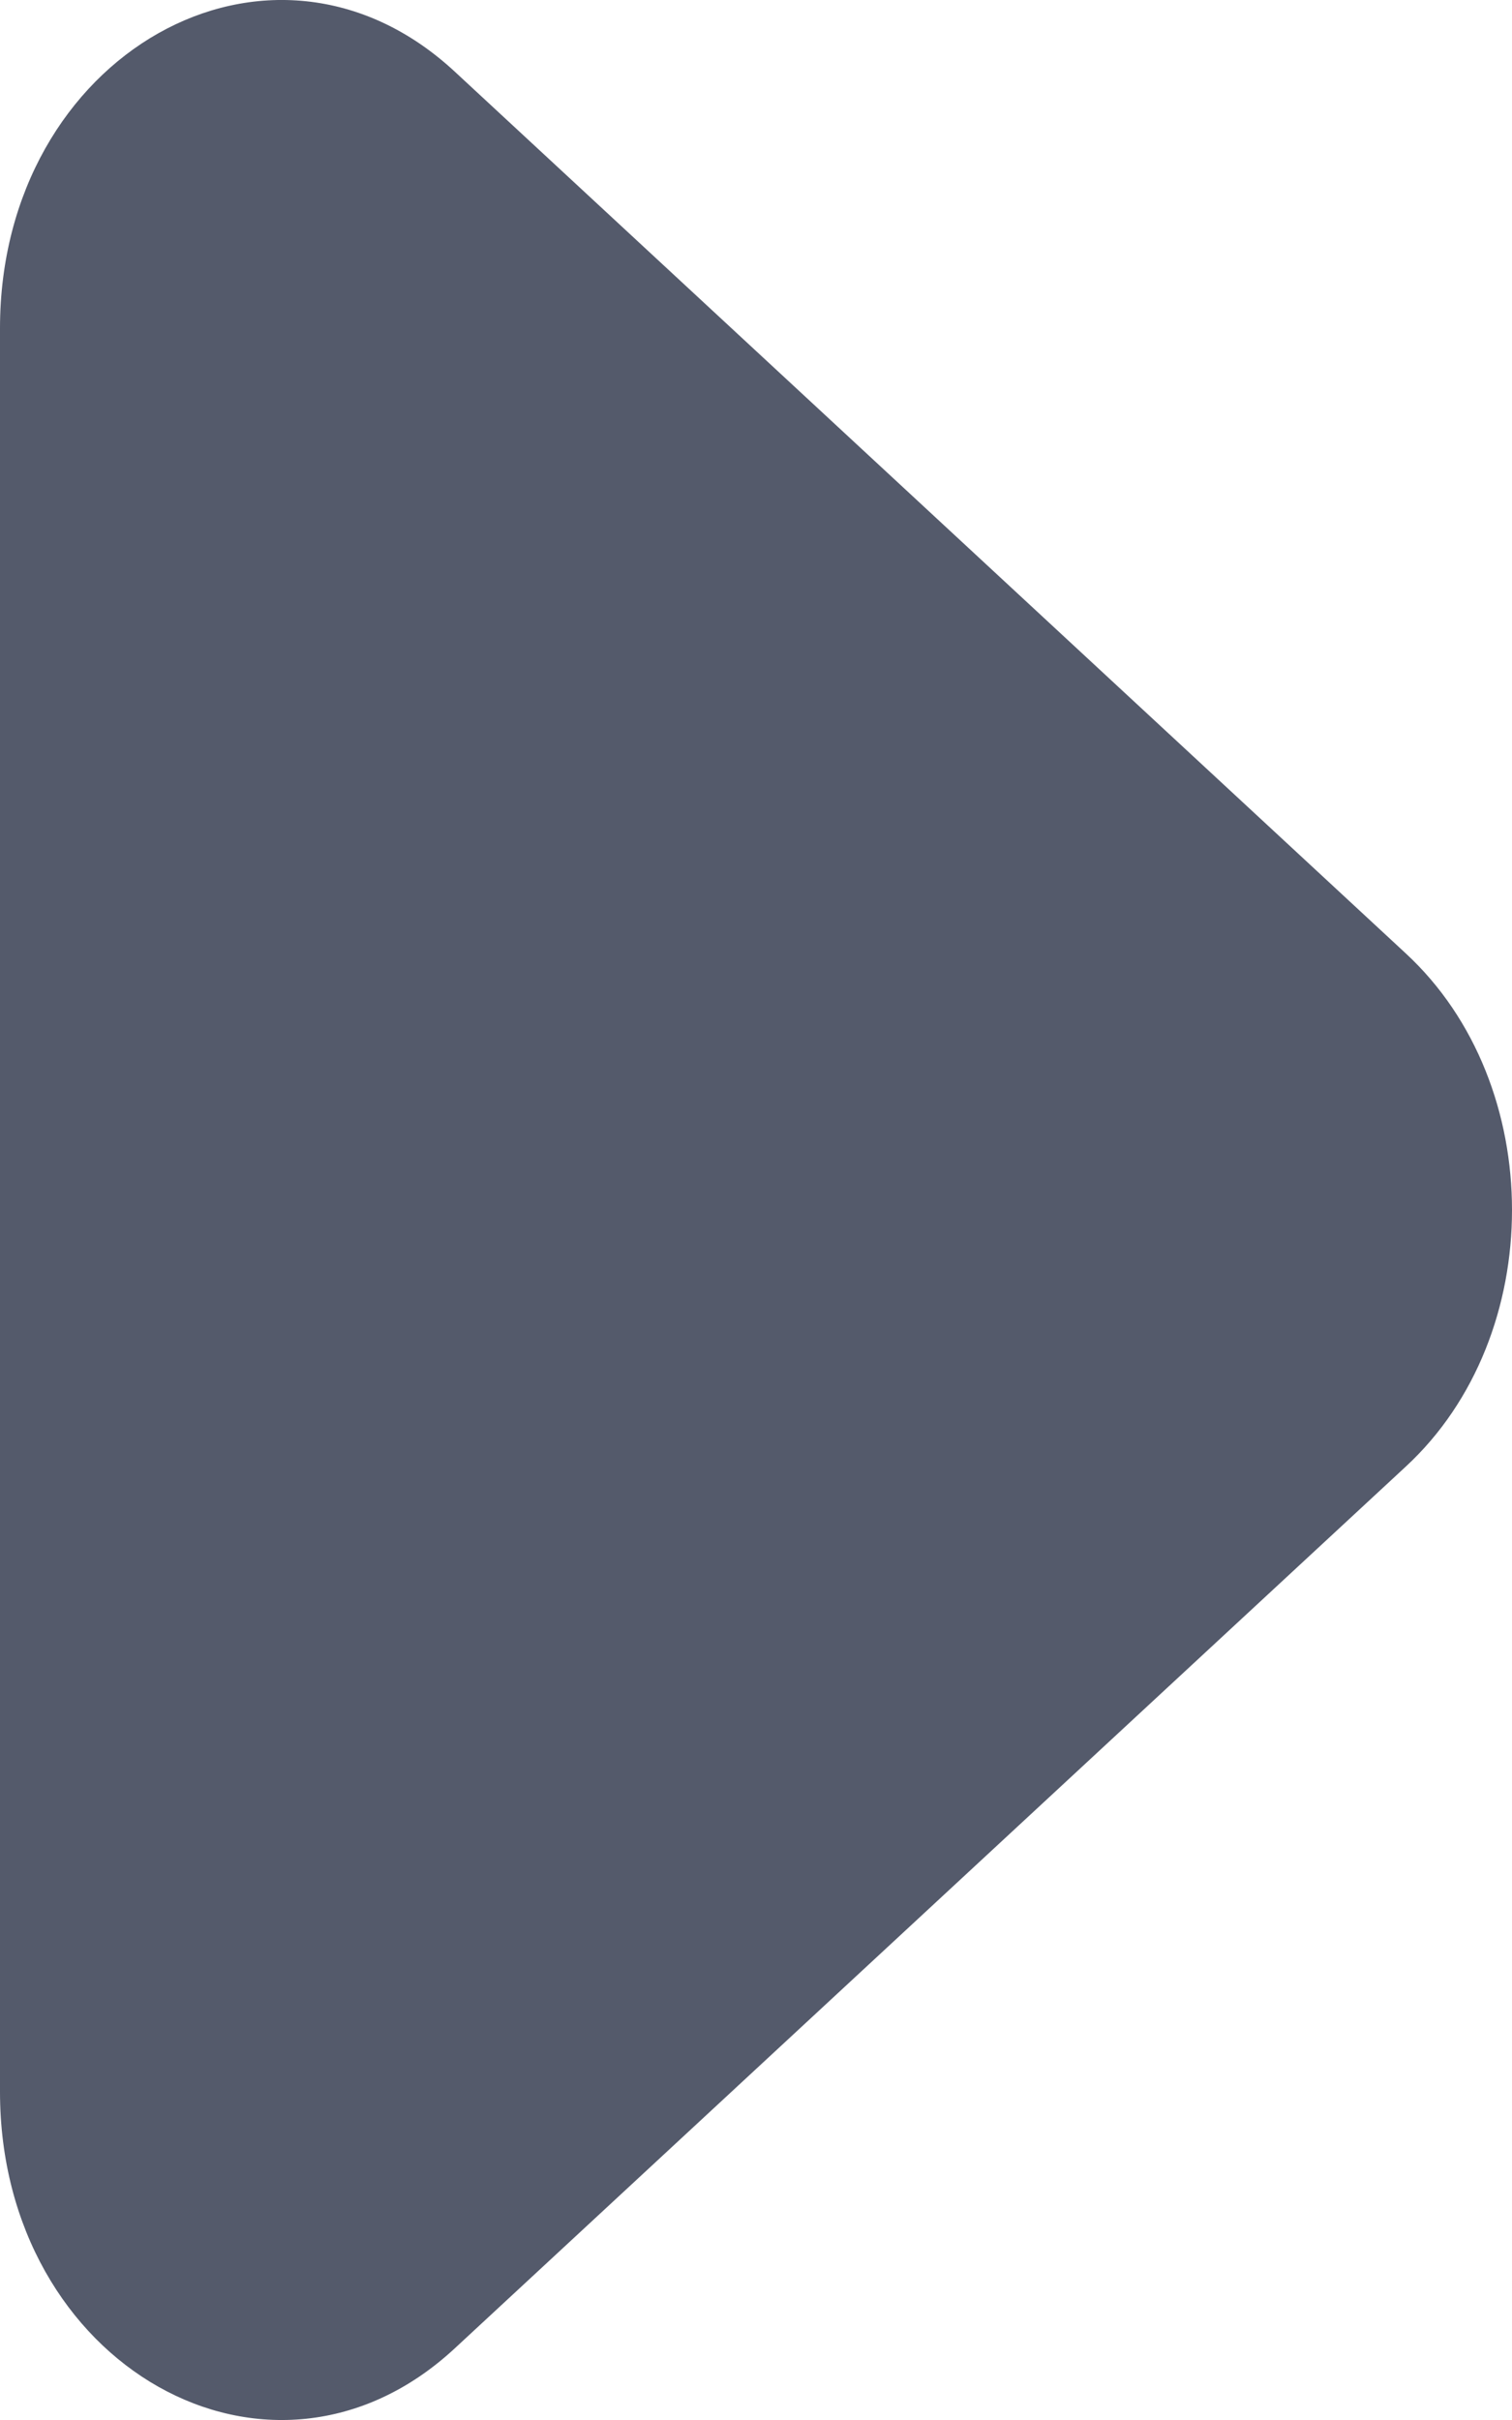 <svg width="5" height="8" viewBox="0 0 5 8" fill="none" xmlns="http://www.w3.org/2000/svg">
<path d="M4.649 4.848C5.117 4.415 5.117 3.585 4.649 3.152L1.504 0.237C0.896 -0.327 -3.41877e-07 0.179 -3.02275e-07 1.085L-4.74163e-08 6.915C-7.81437e-09 7.821 0.896 8.327 1.504 7.763L4.649 4.848Z" fill="#545A6B"/>
</svg>

